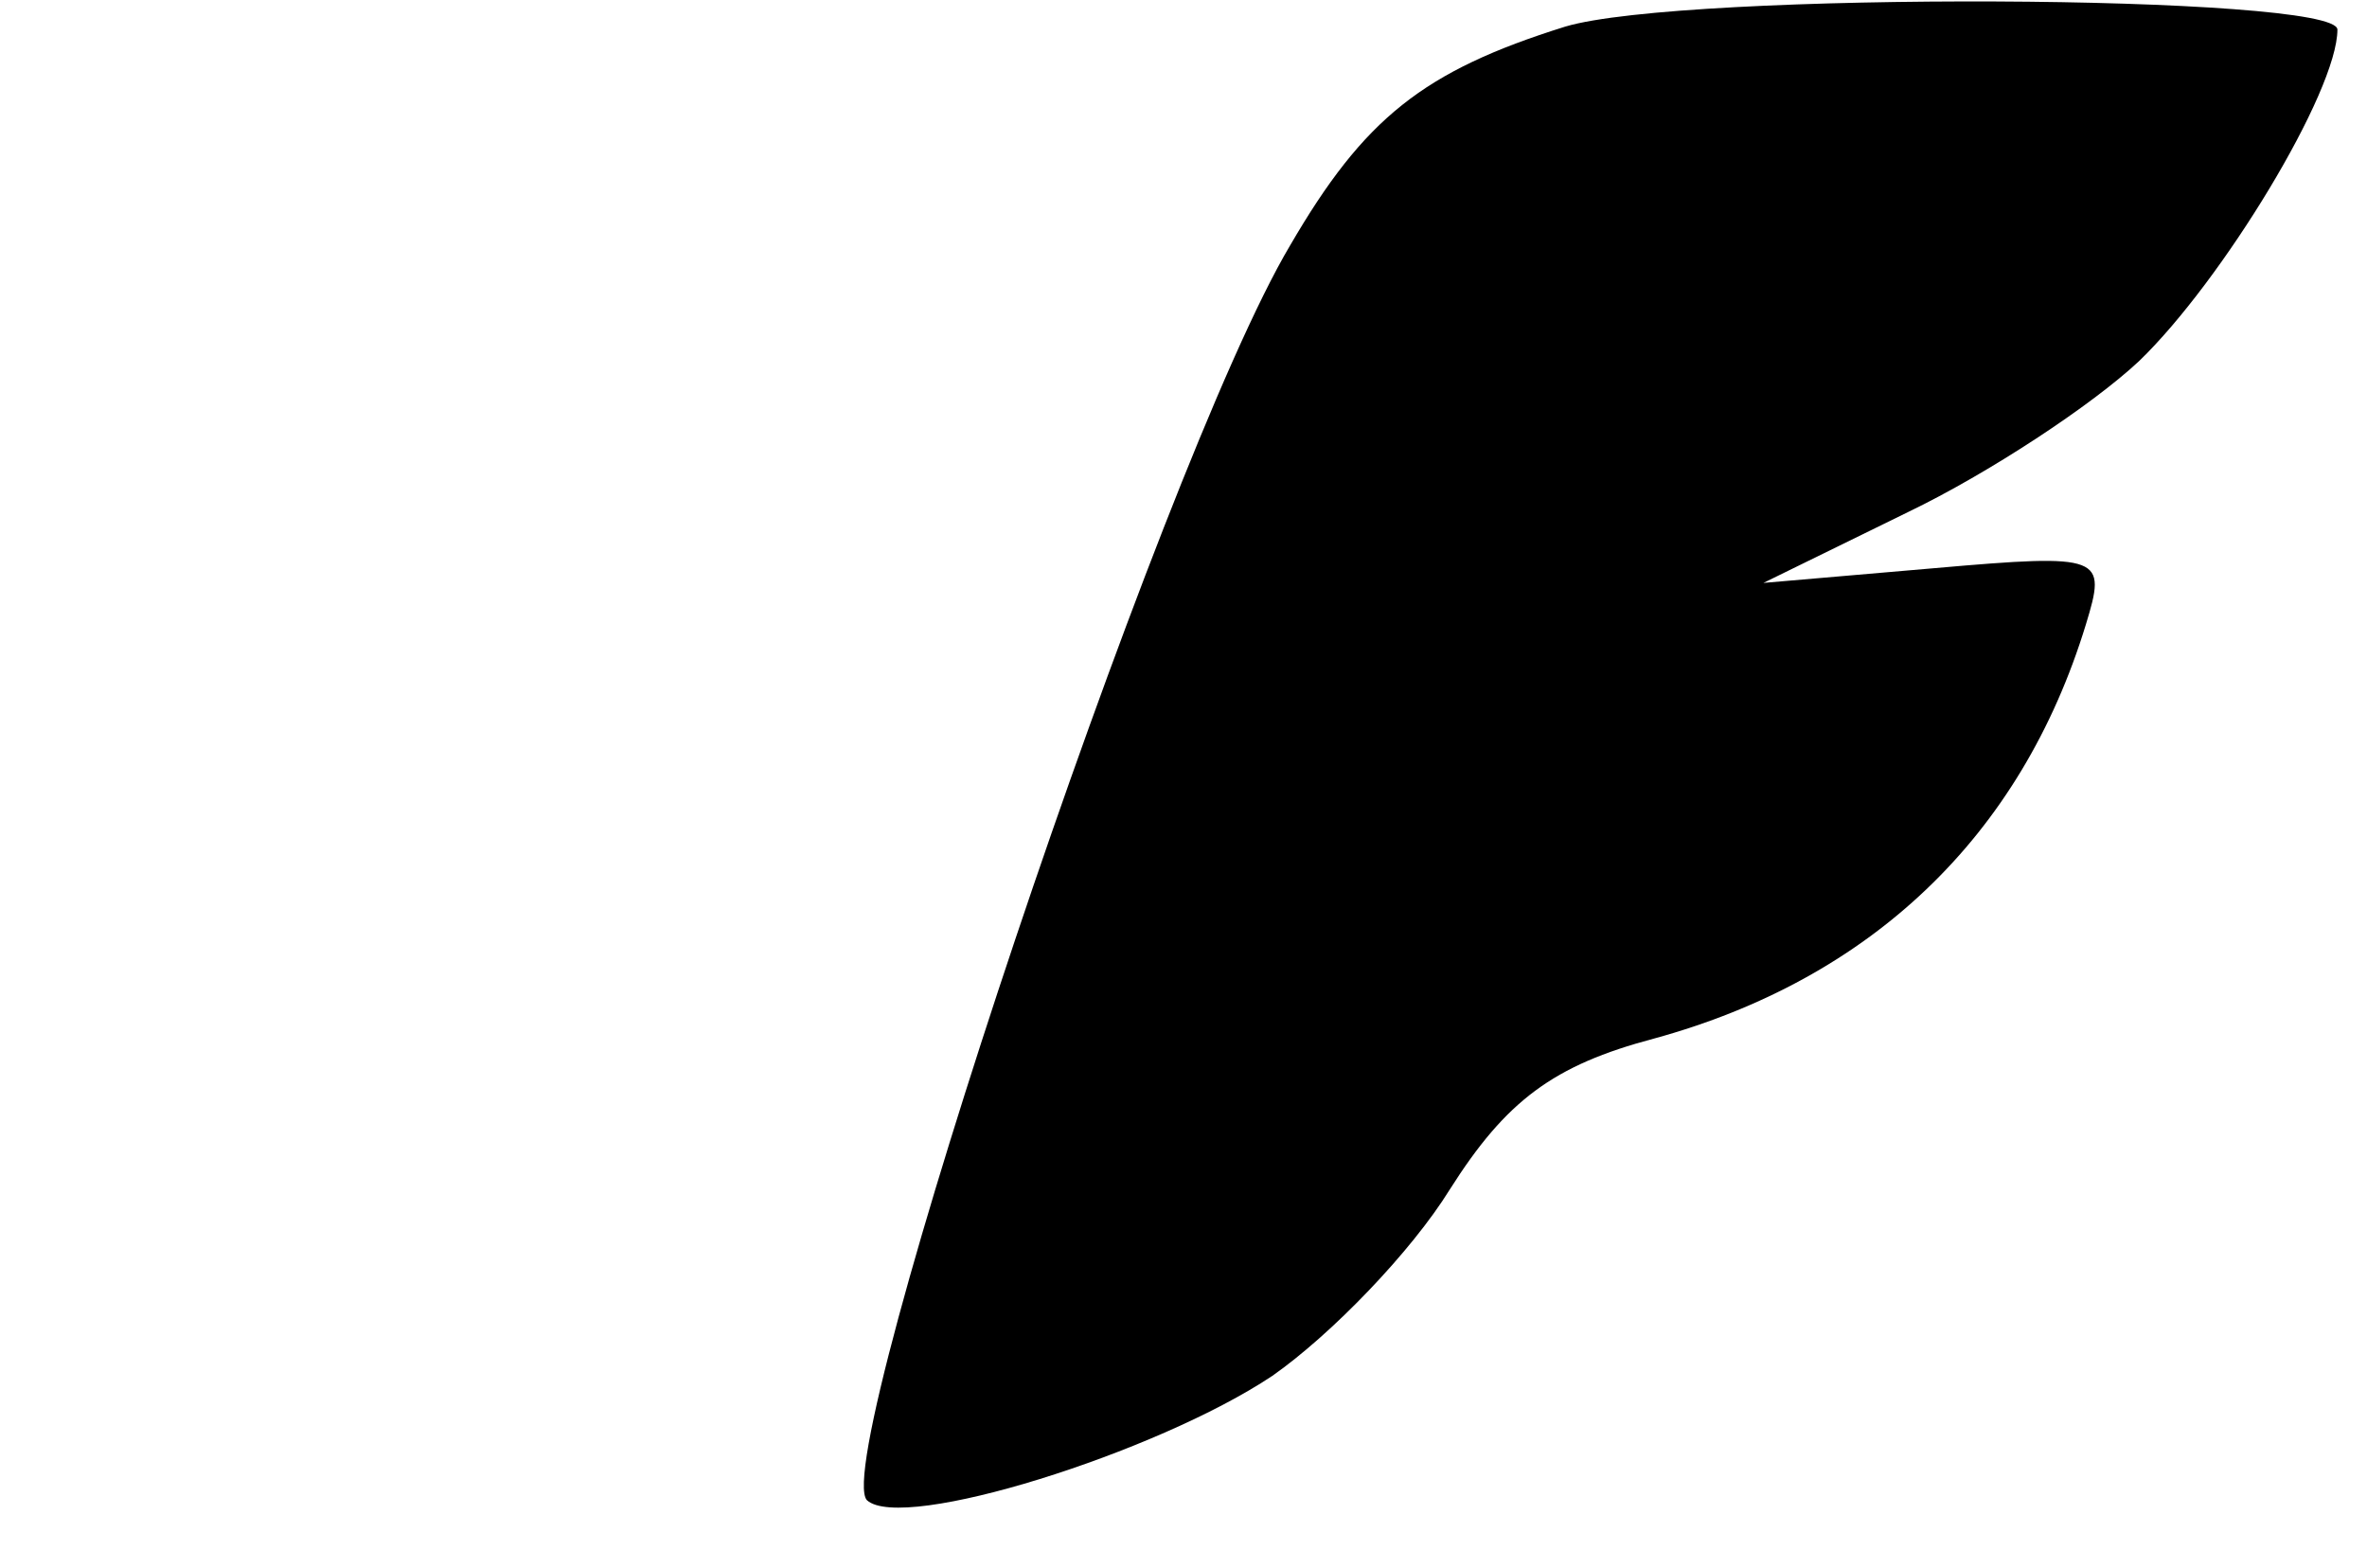 <?xml version="1.0" standalone="no"?>
<!DOCTYPE svg PUBLIC "-//W3C//DTD SVG 20010904//EN"
 "http://www.w3.org/TR/2001/REC-SVG-20010904/DTD/svg10.dtd">
<svg version="1.0" xmlns="http://www.w3.org/2000/svg"
 width="80pt" height="53pt" viewBox="0 0 80 53"
 preserveAspectRatio="xMidYMid meet">
<g transform="translate(0,53) scale(0.1,-0.1)"
fill="#000000" stroke="none">
<path d="M529 521 c-48 -15 -68 -31 -93 -74 -44 -74 -156 -410 -143 -424 12
-11 98 16 137 42 20 14 47 42 60 63 19 30 35 42 69 51 73 20 124 68 146 140 7
23 6 24 -51 19 l-58 -5 49 24 c27 13 62 36 78 51 28 27 67 91 67 112 0 12
-221 13 -261 1z"/>
</g>
</svg>
